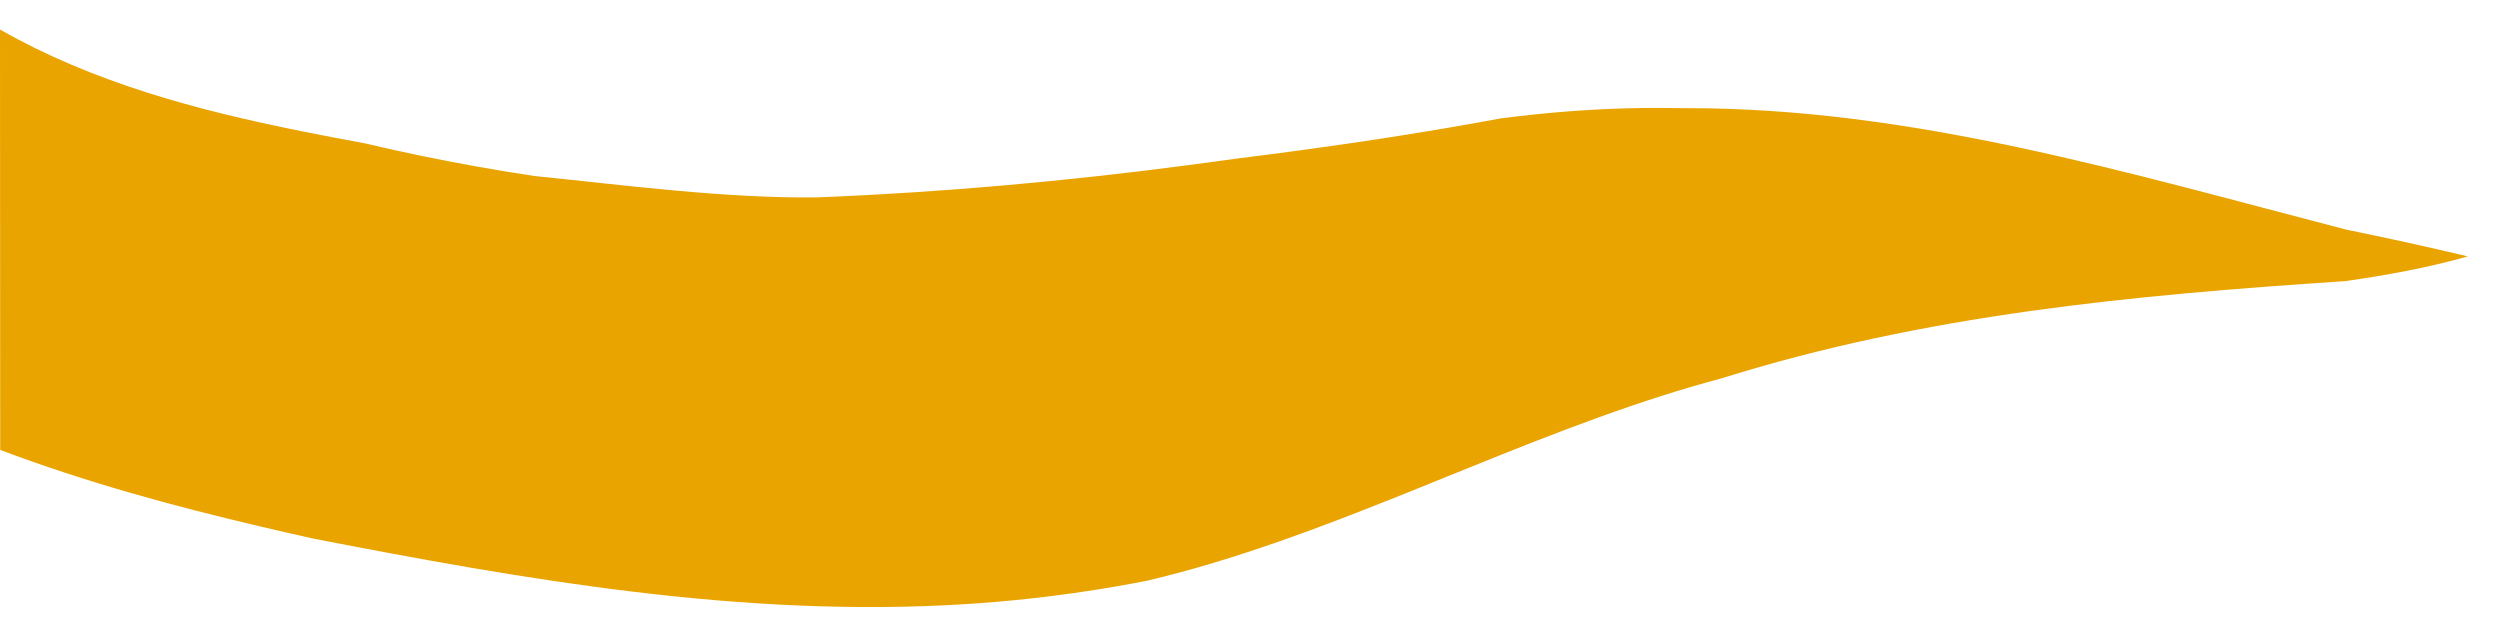 <?xml version="1.0" encoding="utf-8"?>
<!-- Generator: Adobe Illustrator 16.0.0, SVG Export Plug-In . SVG Version: 6.00 Build 0)  -->
<!DOCTYPE svg PUBLIC "-//W3C//DTD SVG 1.1//EN" "http://www.w3.org/Graphics/SVG/1.1/DTD/svg11.dtd">
<svg xmlns="http://www.w3.org/2000/svg" xmlns:xlink="http://www.w3.org/1999/xlink" x="0px" y="0px" width="387.035px" height="98.287px" viewBox="0 0 387.035 98.287" xml:space="preserve">
<path fill="#E9A400" d="M0.032,69.652c13.352,5.039,26.688,8.656,40.246,11.848c2.711,0.638,5.432,1.259,8.163,1.871   c32.613,6.328,66.613,12.328,101.002,10.158c3.167-0.197,6.317-0.465,9.456-0.801s6.265-0.74,9.38-1.211   c3.115-0.472,6.22-1.01,9.314-1.615c27.416-6.482,52.836-20.092,79.801-28.659c2.998-0.952,6.016-1.841,9.068-2.655   c31.592-9.889,63.592-12.889,96.576-15.059c3.176-0.45,6.374-0.968,9.555-1.594c3.18-0.626,6.336-1.36,9.461-2.235   c-3.125-0.75-6.266-1.469-9.418-2.161s-6.291-1.353-9.33-1.972c-34.252-8.867-67.252-18.867-102.281-18.82   c-3.074-0.054-6.058-0.056-9.034,0.021c-2.968,0.076-5.937,0.23-8.904,0.454c-3.562,0.269-7.12,0.638-10.678,1.095   c-10.306,1.915-20.581,3.525-30.835,4.918c-3.418,0.466-6.834,0.908-10.249,1.335c-19.487,2.739-38,4.613-56.87,5.618   c-2.696,0.144-5.399,0.269-8.113,0.377c-14.288,0.135-29.288-1.865-43.628-3.319c-2.951-0.443-5.893-0.927-8.822-1.45   c-5.858-1.045-11.664-2.249-17.408-3.605c-3.281-0.604-6.557-1.223-9.818-1.88C30.359,17.025,14.409,12.776,0,4.57" />
</svg>
